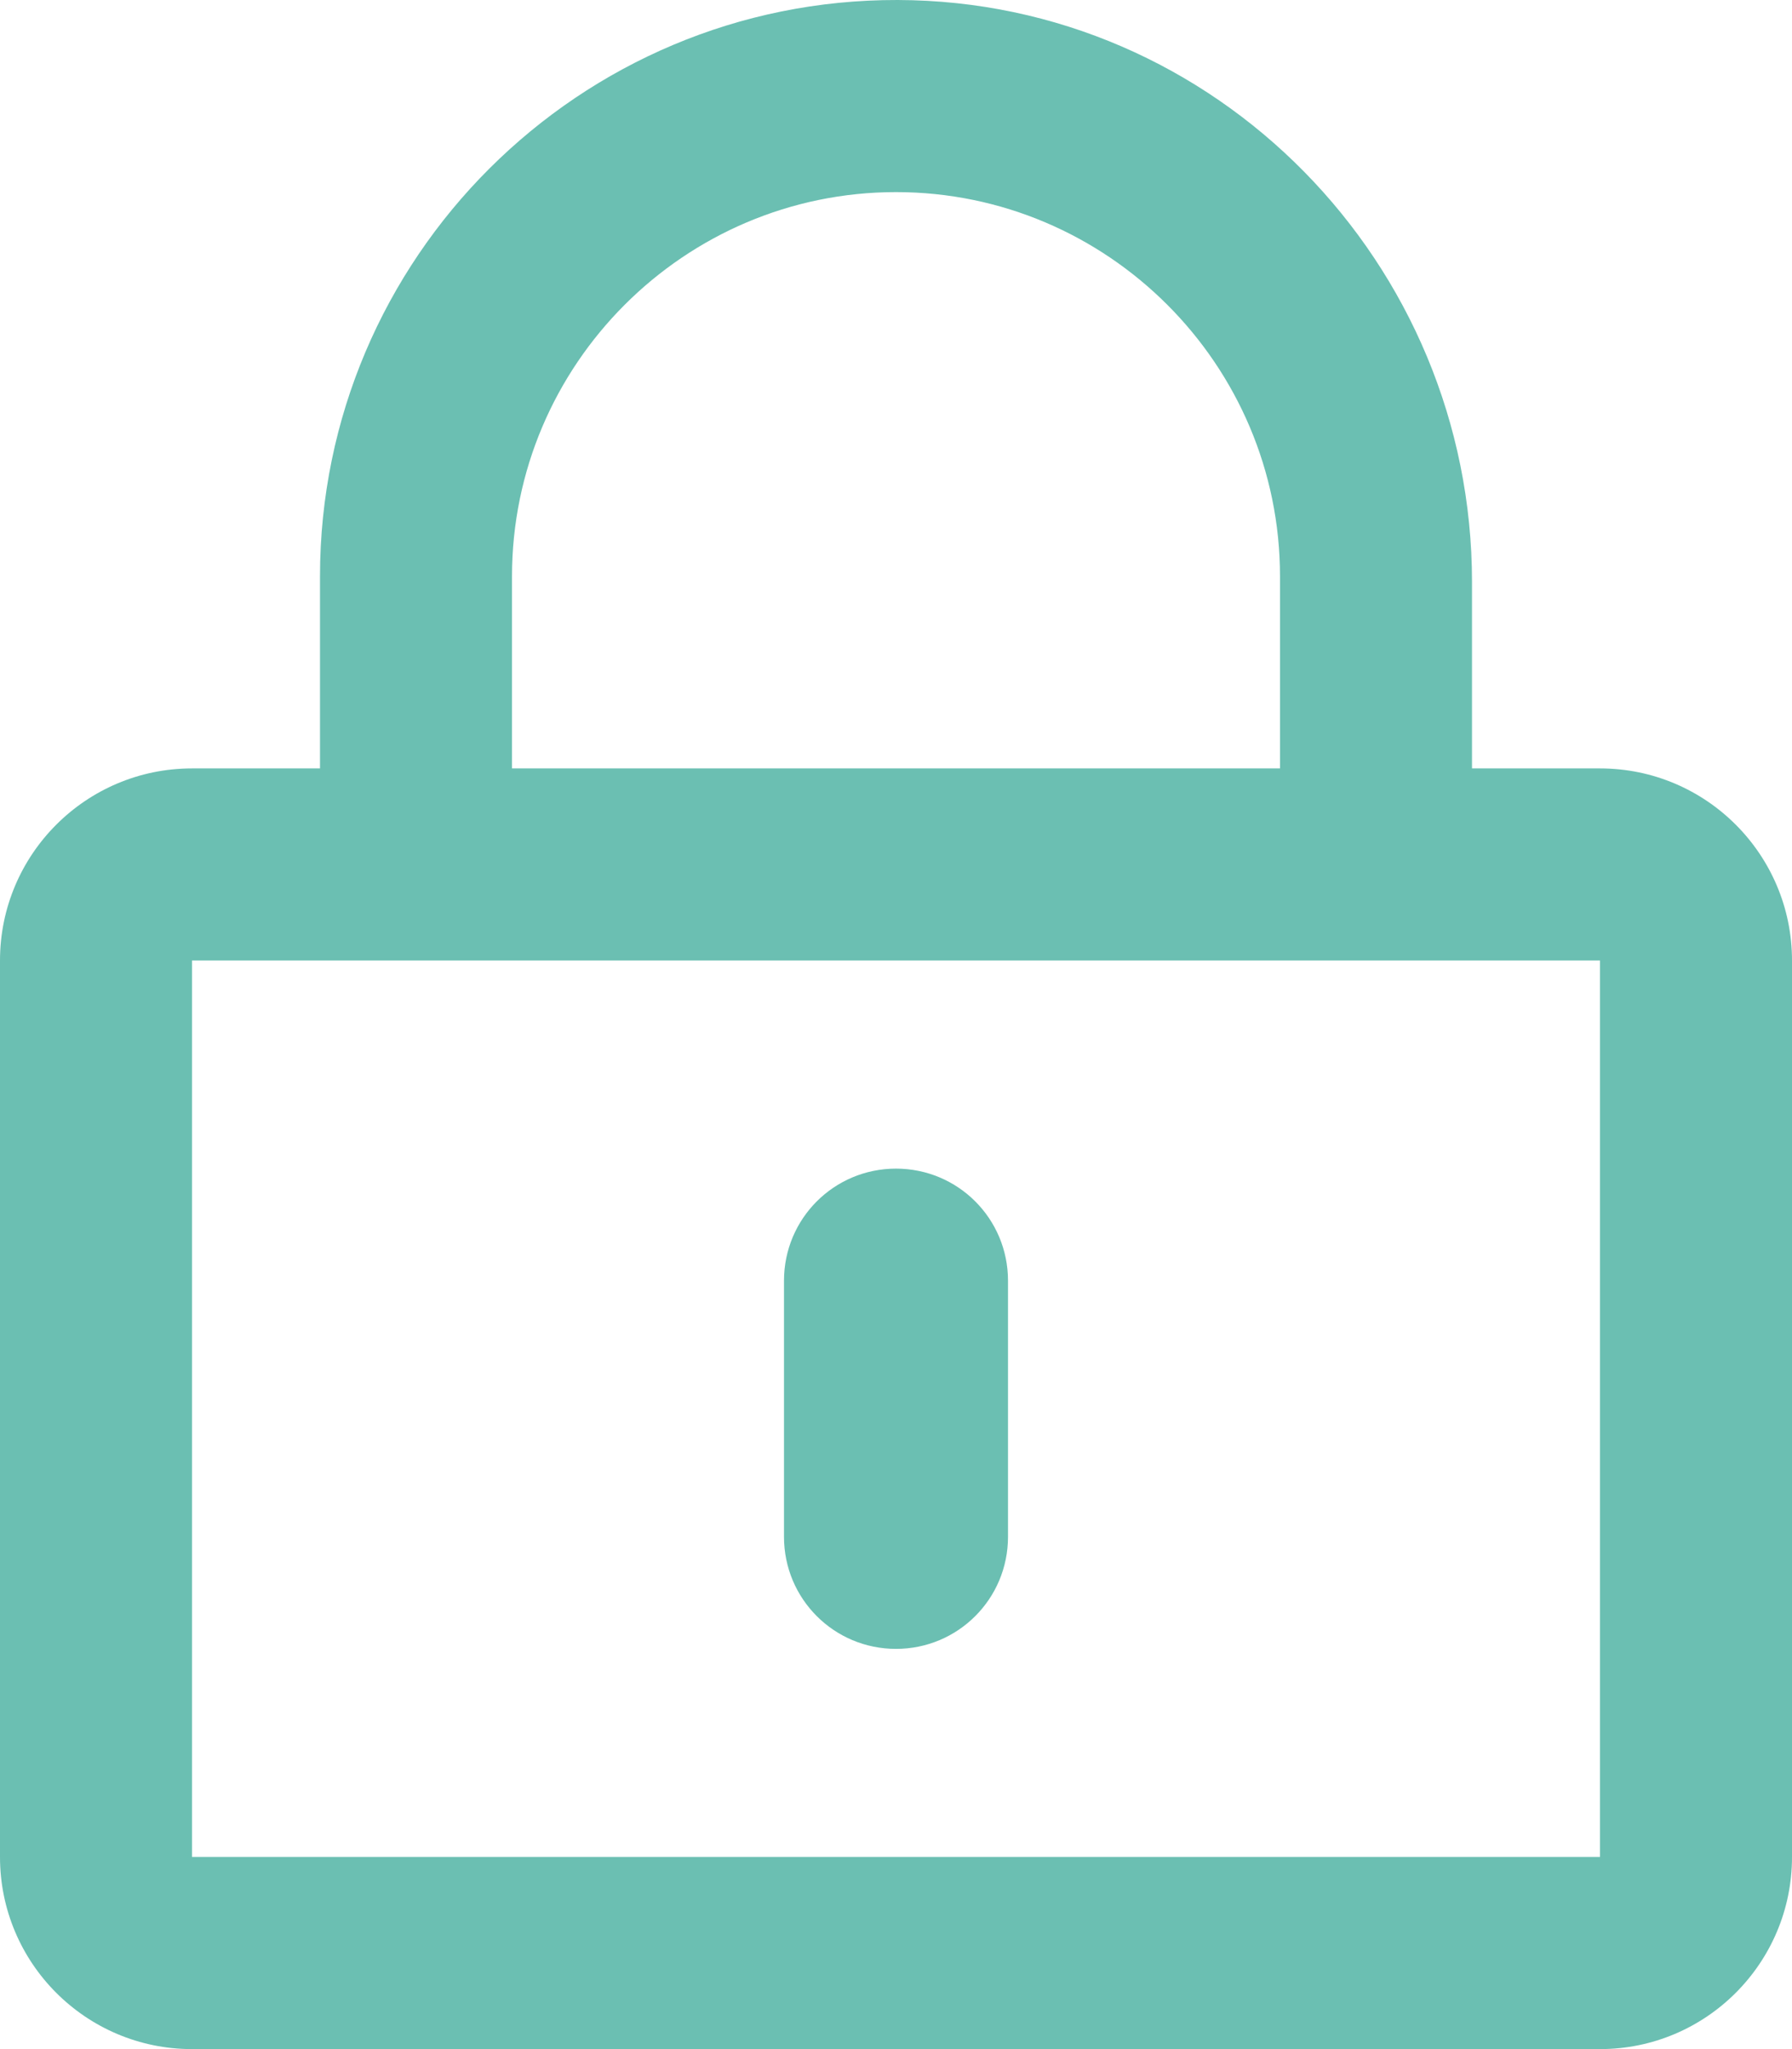 <?xml version="1.0" encoding="utf-8"?>
<!-- Generator: Adobe Illustrator 25.0.0, SVG Export Plug-In . SVG Version: 6.00 Build 0)  -->
<svg version="1.1" id="Ebene_1" focusable="false" xmlns="http://www.w3.org/2000/svg" xmlns:xlink="http://www.w3.org/1999/xlink"
	 x="0px" y="0px" viewBox="0 0 448 512" style="enable-background:new 0 0 448 512;" xml:space="preserve">
<style type="text/css">
	.st0{fill:#6BBFB2;}
</style>
<path class="st0" d="M224,412c-15.5,0-28-12.5-28-28v-64c0-15.5,12.5-28,28-28s28,12.5,28,28v64C252,399.5,239.5,412,224,412z
	 M448,240v224c0,26.5-21.5,48-48,48H48c-26.5,0-48-21.5-48-48V240c0-26.5,21.5-48,48-48h32v-48C80,64.5,144.8-0.2,224.4,0
	S368,65.8,368,145.4V192h32C426.5,192,448,213.5,448,240z M128,192h192v-48c0-52.9-43.1-96-96-96s-96,43.1-96,96V192z M400,240H48
	v224h352V240z"/>
</svg>
